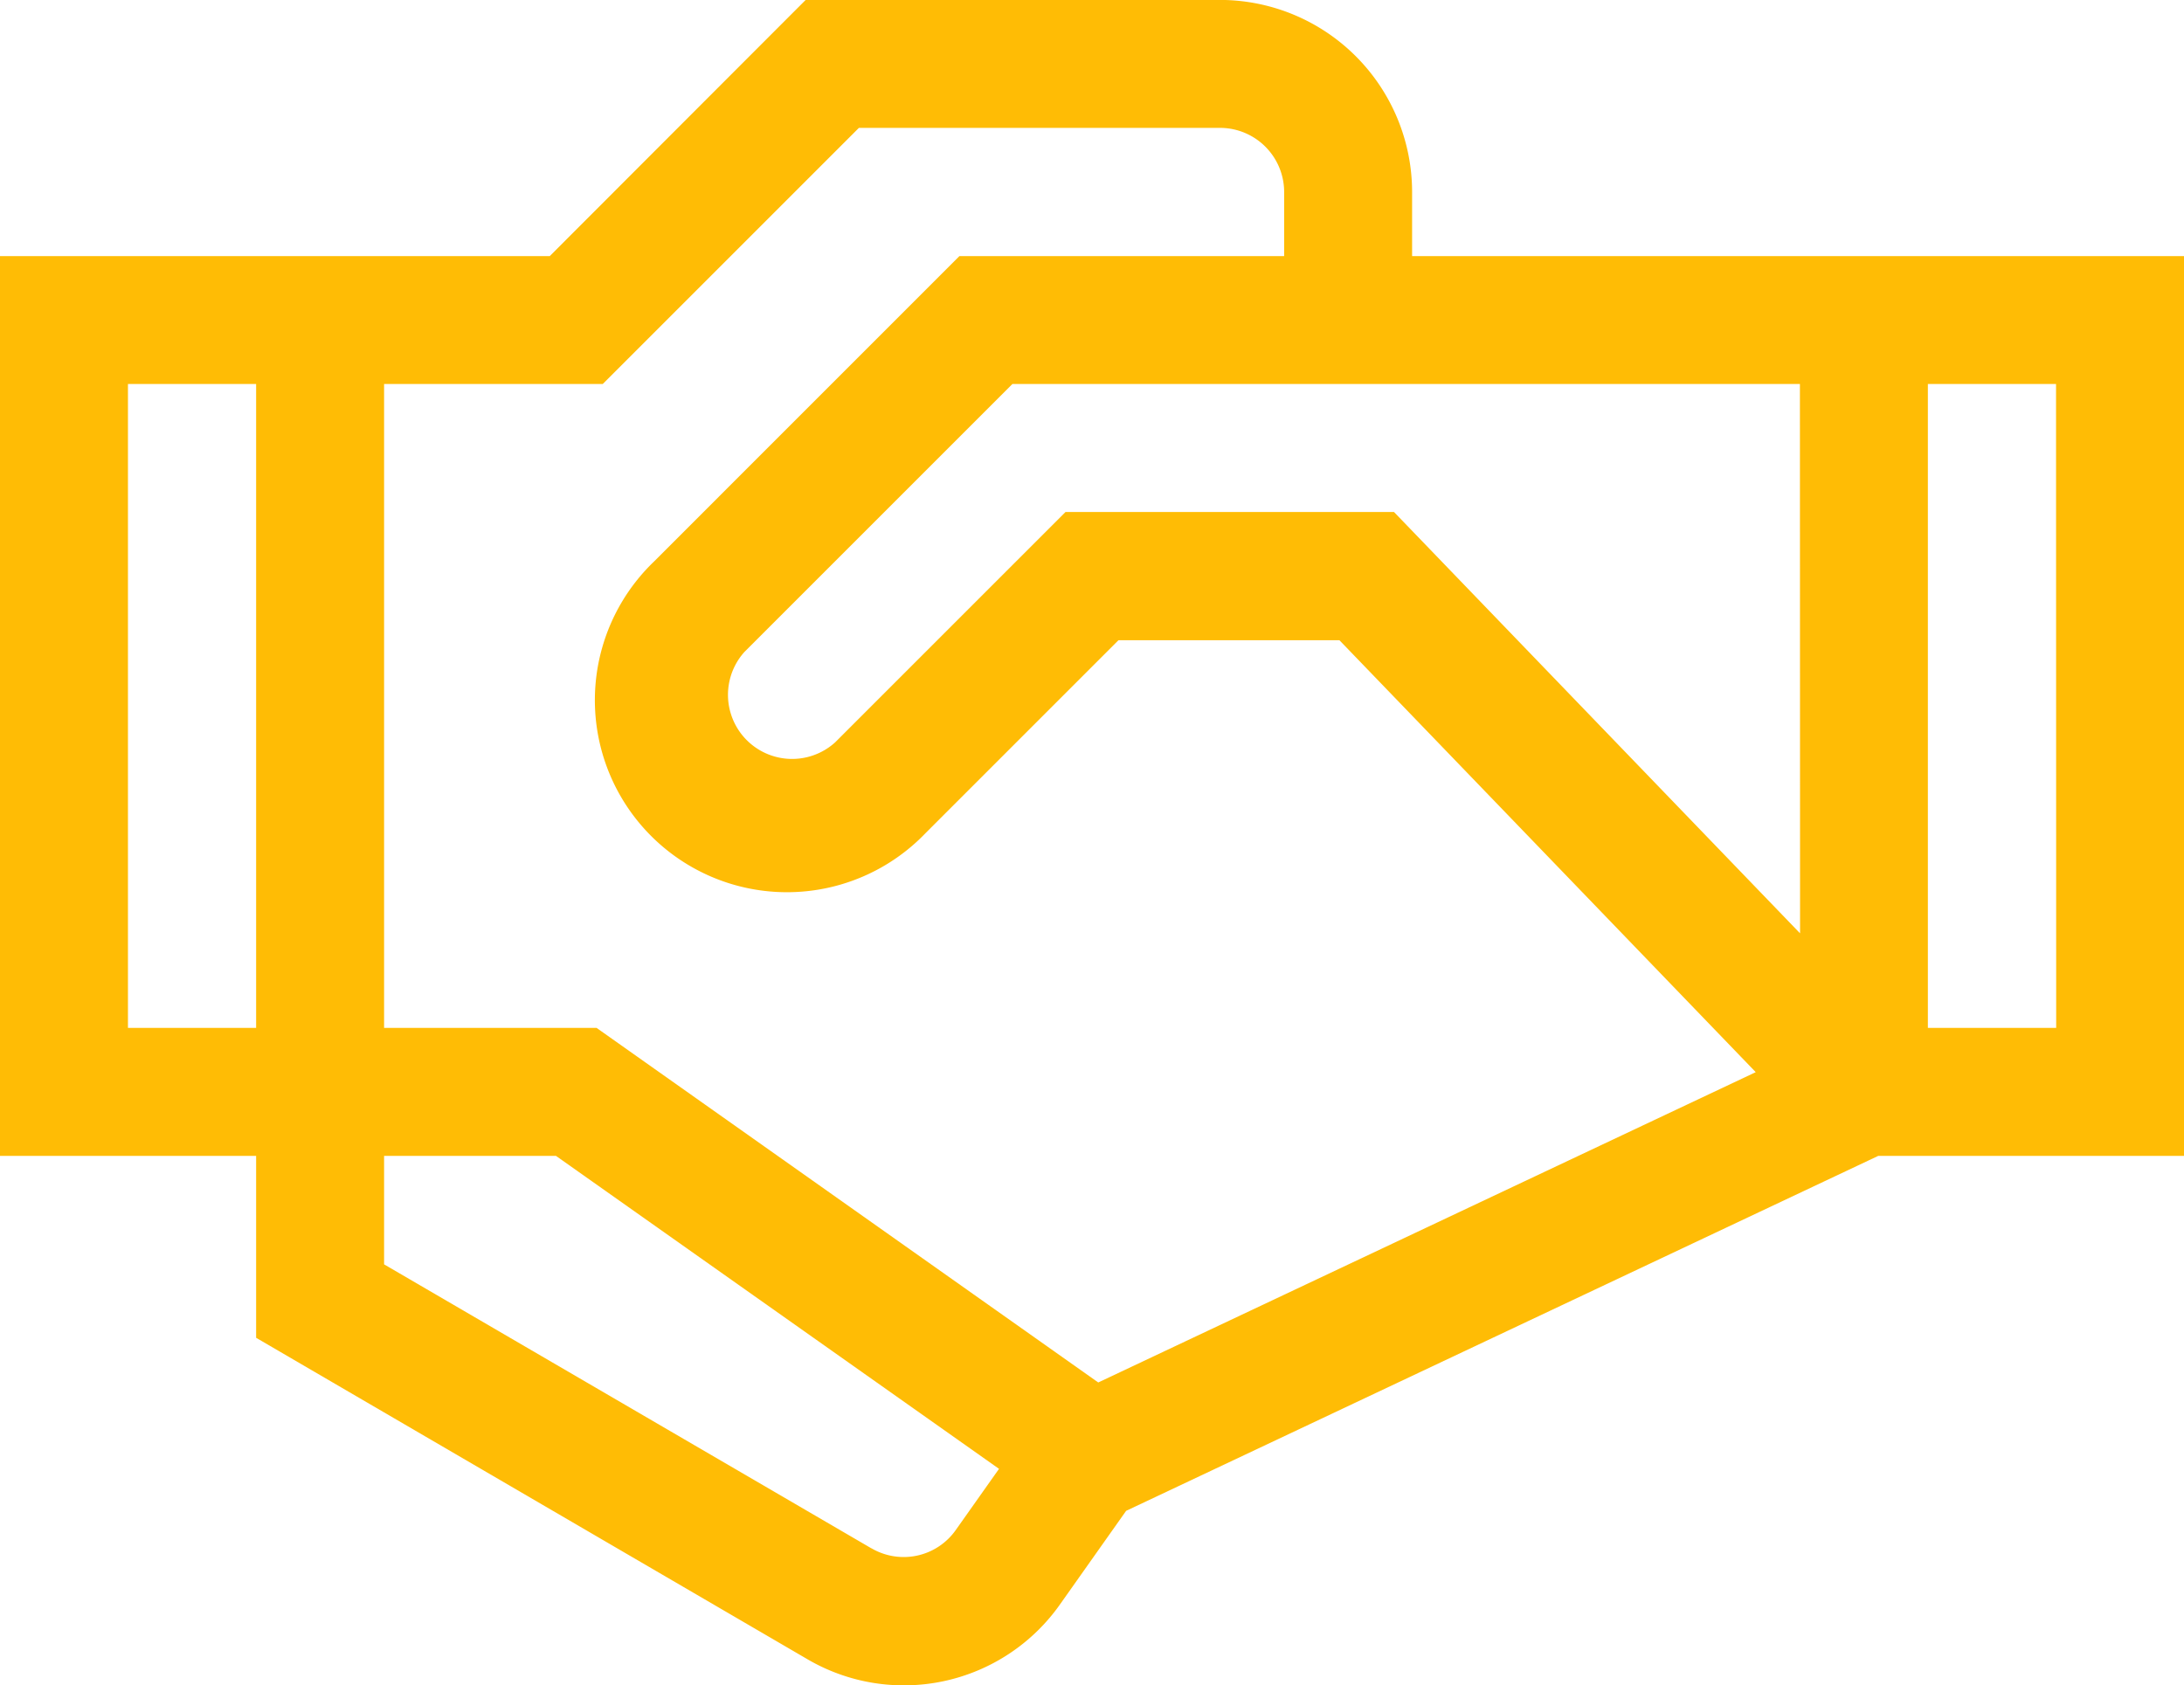 <svg xmlns="http://www.w3.org/2000/svg" width="31.098" height="24" viewBox="0 0 31.098 24"><path d="M31.1,74.892V62.079H20.107v-.913a2.738,2.738,0,0,0-2.735-2.735h-5.9L7.828,62.079H0V74.892H3.647v2.591l7.841,4.572A2.72,2.72,0,0,0,15.1,81.27l.935-1.323,10.71-5.055Zm-5.469-3.169-5.782-6H15.172l-3.28,3.28A.913.913,0,0,1,10.6,67.716L14.416,63.9H25.629Zm3.647,1.347H27.451V63.9h1.825ZM8.583,63.9l3.647-3.647h5.143a.914.914,0,0,1,.912.913v.913H13.661L9.313,66.428a2.735,2.735,0,1,0,3.867,3.867l2.746-2.746h3.146L25,73.7l-9.362,4.419L8.495,73.07H5.469V63.9Zm-6.761,0H3.647V73.07H1.822Zm10.584,16.58L5.469,76.437V74.892H7.916l6.309,4.457-.615.87a.907.907,0,0,1-1.2.262Z" transform="translate(0 -58.432)" fill="#ffbc05"/></svg>